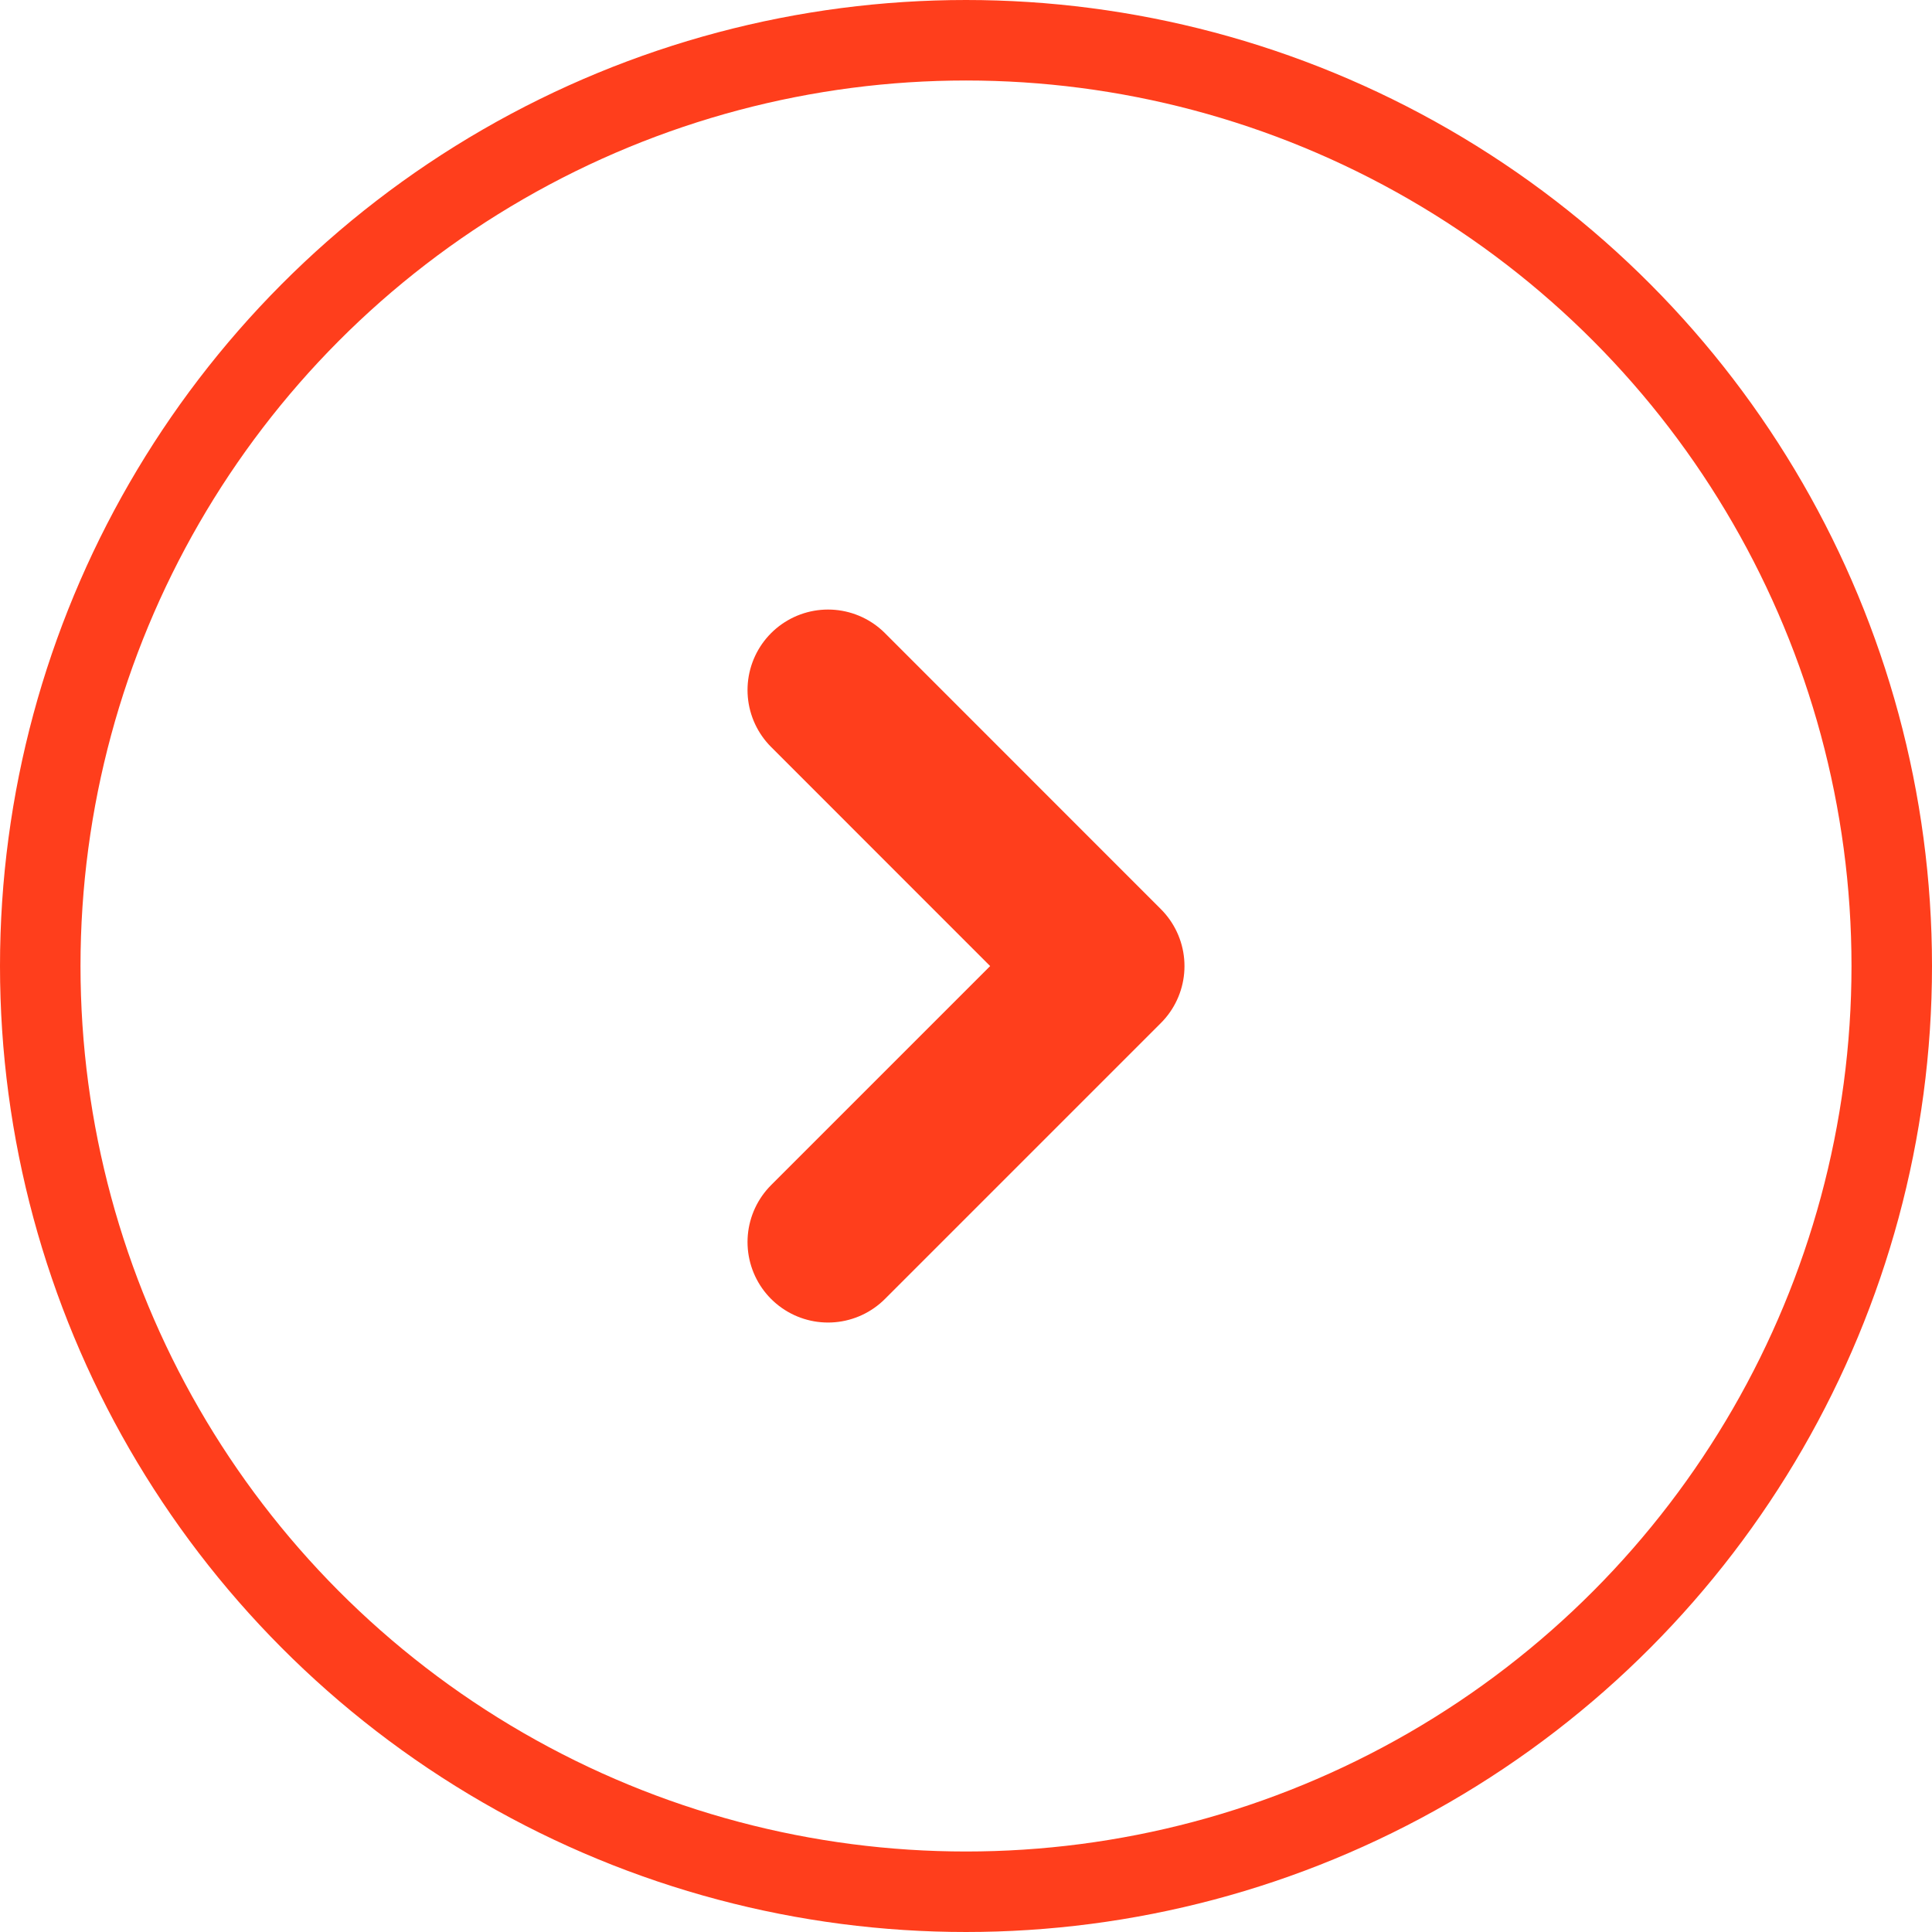 <svg width="24" height="24" viewBox="0 0 24 24" fill="none" xmlns="http://www.w3.org/2000/svg">
    <path d="M10.286 8.572L13.714 12.001L10.286 15.429" stroke="#FF3E1C" stroke-width="2" stroke-linecap="round" stroke-linejoin="round"/>
    <circle cx="12" cy="12" r="11.5" stroke="#FF3E1C"/>
</svg>
